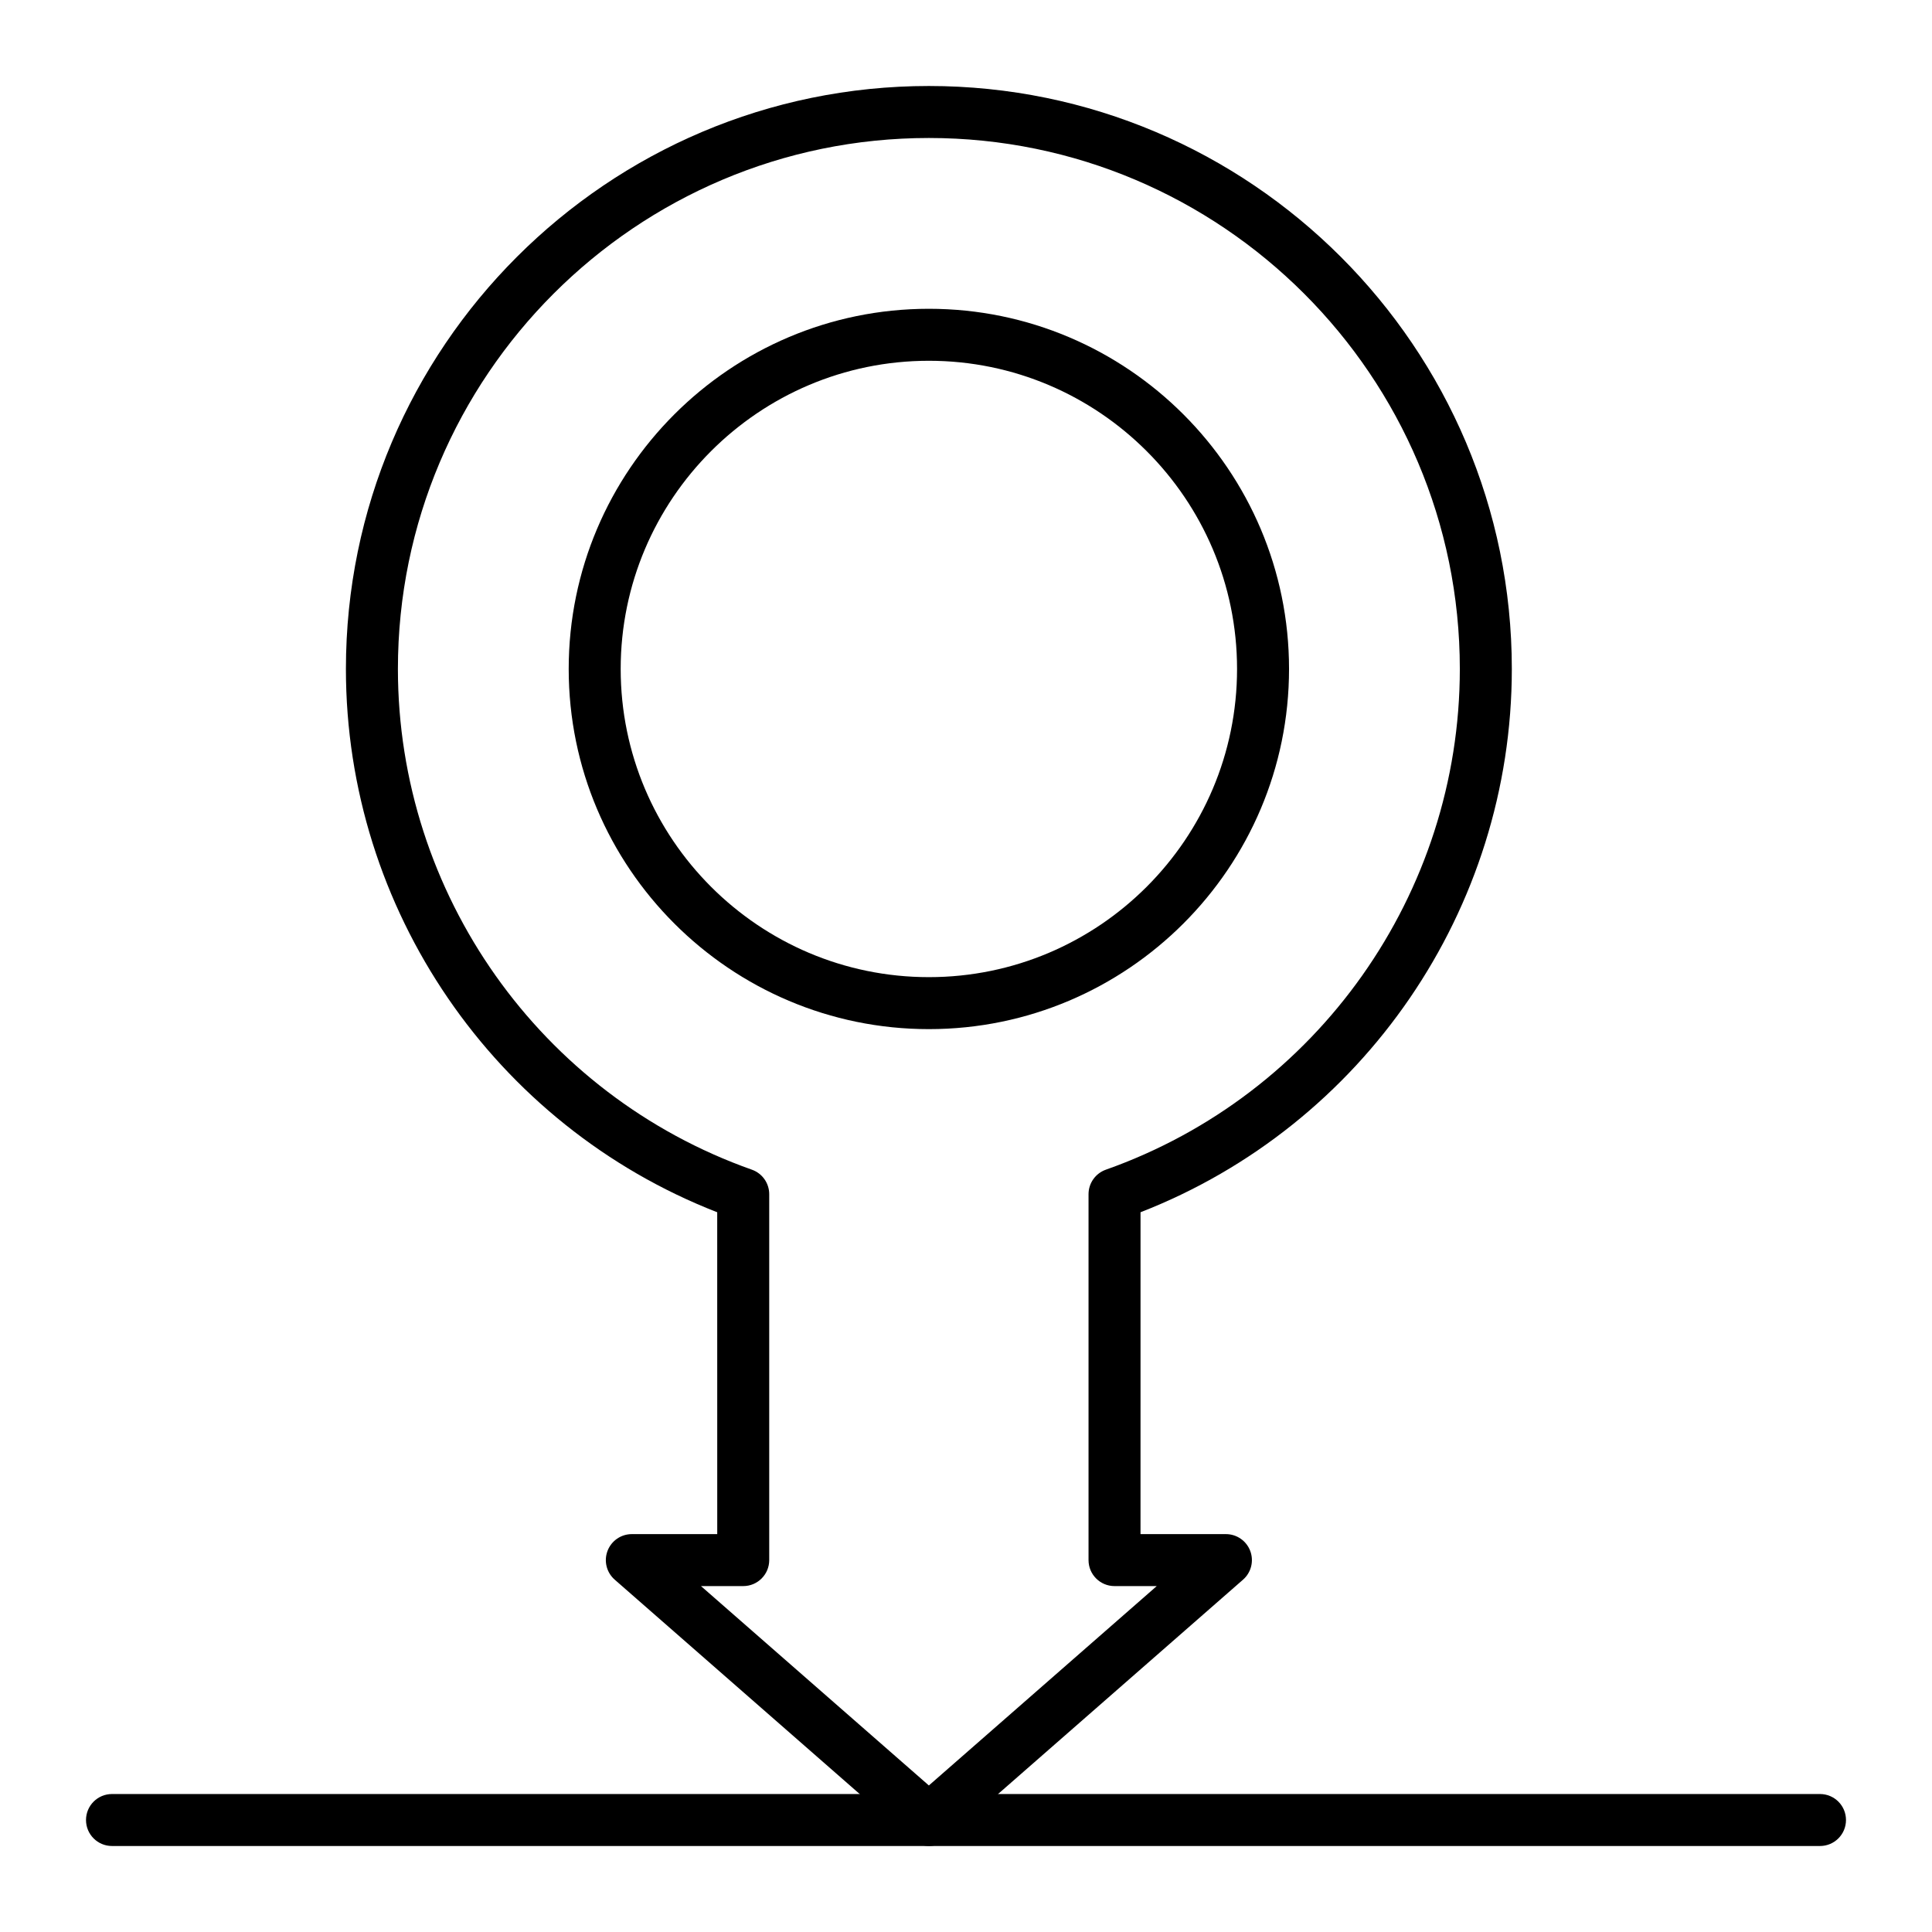 <?xml version="1.0" encoding="UTF-8"?>
<!-- Uploaded to: SVG Repo, www.svgrepo.com, Generator: SVG Repo Mixer Tools -->
<svg fill="#000000" width="800px" height="800px" version="1.1" viewBox="144 144 512 512" xmlns="http://www.w3.org/2000/svg">
 <g>
  <path d="m390.16 416.73c-52.629 0-95.449-42.816-95.449-95.449 0-52.629 42.816-95.449 95.449-95.449 52.629 0 95.449 42.816 95.449 95.449-0.004 52.633-42.82 95.449-95.449 95.449zm0-177.12c-45.035 0-81.672 36.637-81.672 81.672s36.637 81.672 81.672 81.672 81.672-36.637 81.672-81.672-36.641-81.672-81.672-81.672z"/>
  <path d="m390.16 633.21c-1.617 0-3.238-0.566-4.535-1.703l-78.719-68.879c-2.16-1.891-2.922-4.922-1.91-7.606 1.008-2.688 3.578-4.465 6.449-4.465h22.633l-0.008-85.297c-59.055-23.012-98.398-80.258-98.398-143.98 0-85.184 69.305-154.49 154.49-154.49s154.49 69.305 154.49 154.49c0 63.723-39.344 120.97-98.398 143.98l-0.004 85.297h22.633c2.871 0 5.438 1.777 6.449 4.465 1.008 2.684 0.246 5.719-1.91 7.606l-78.719 68.879c-1.305 1.141-2.922 1.707-4.539 1.707zm-60.391-68.879 60.391 52.836 60.387-52.836h-11.188c-3.805 0-6.887-3.082-6.887-6.887v-96.969c0-2.918 1.84-5.519 4.594-6.496 56.105-19.836 93.805-73.164 93.805-132.7 0-77.59-63.121-140.71-140.71-140.71s-140.71 63.121-140.71 140.71c0 59.535 37.699 112.86 93.809 132.7 2.754 0.973 4.594 3.574 4.594 6.496v96.969c0 3.805-3.082 6.887-6.887 6.887z"/>
  <path d="m626.32 633.21h-452.64c-3.805 0-6.887-3.082-6.887-6.887 0-3.805 3.082-6.887 6.887-6.887h452.64c3.805 0 6.887 3.082 6.887 6.887 0 3.805-3.082 6.887-6.887 6.887z"/>
 </g>
</svg>